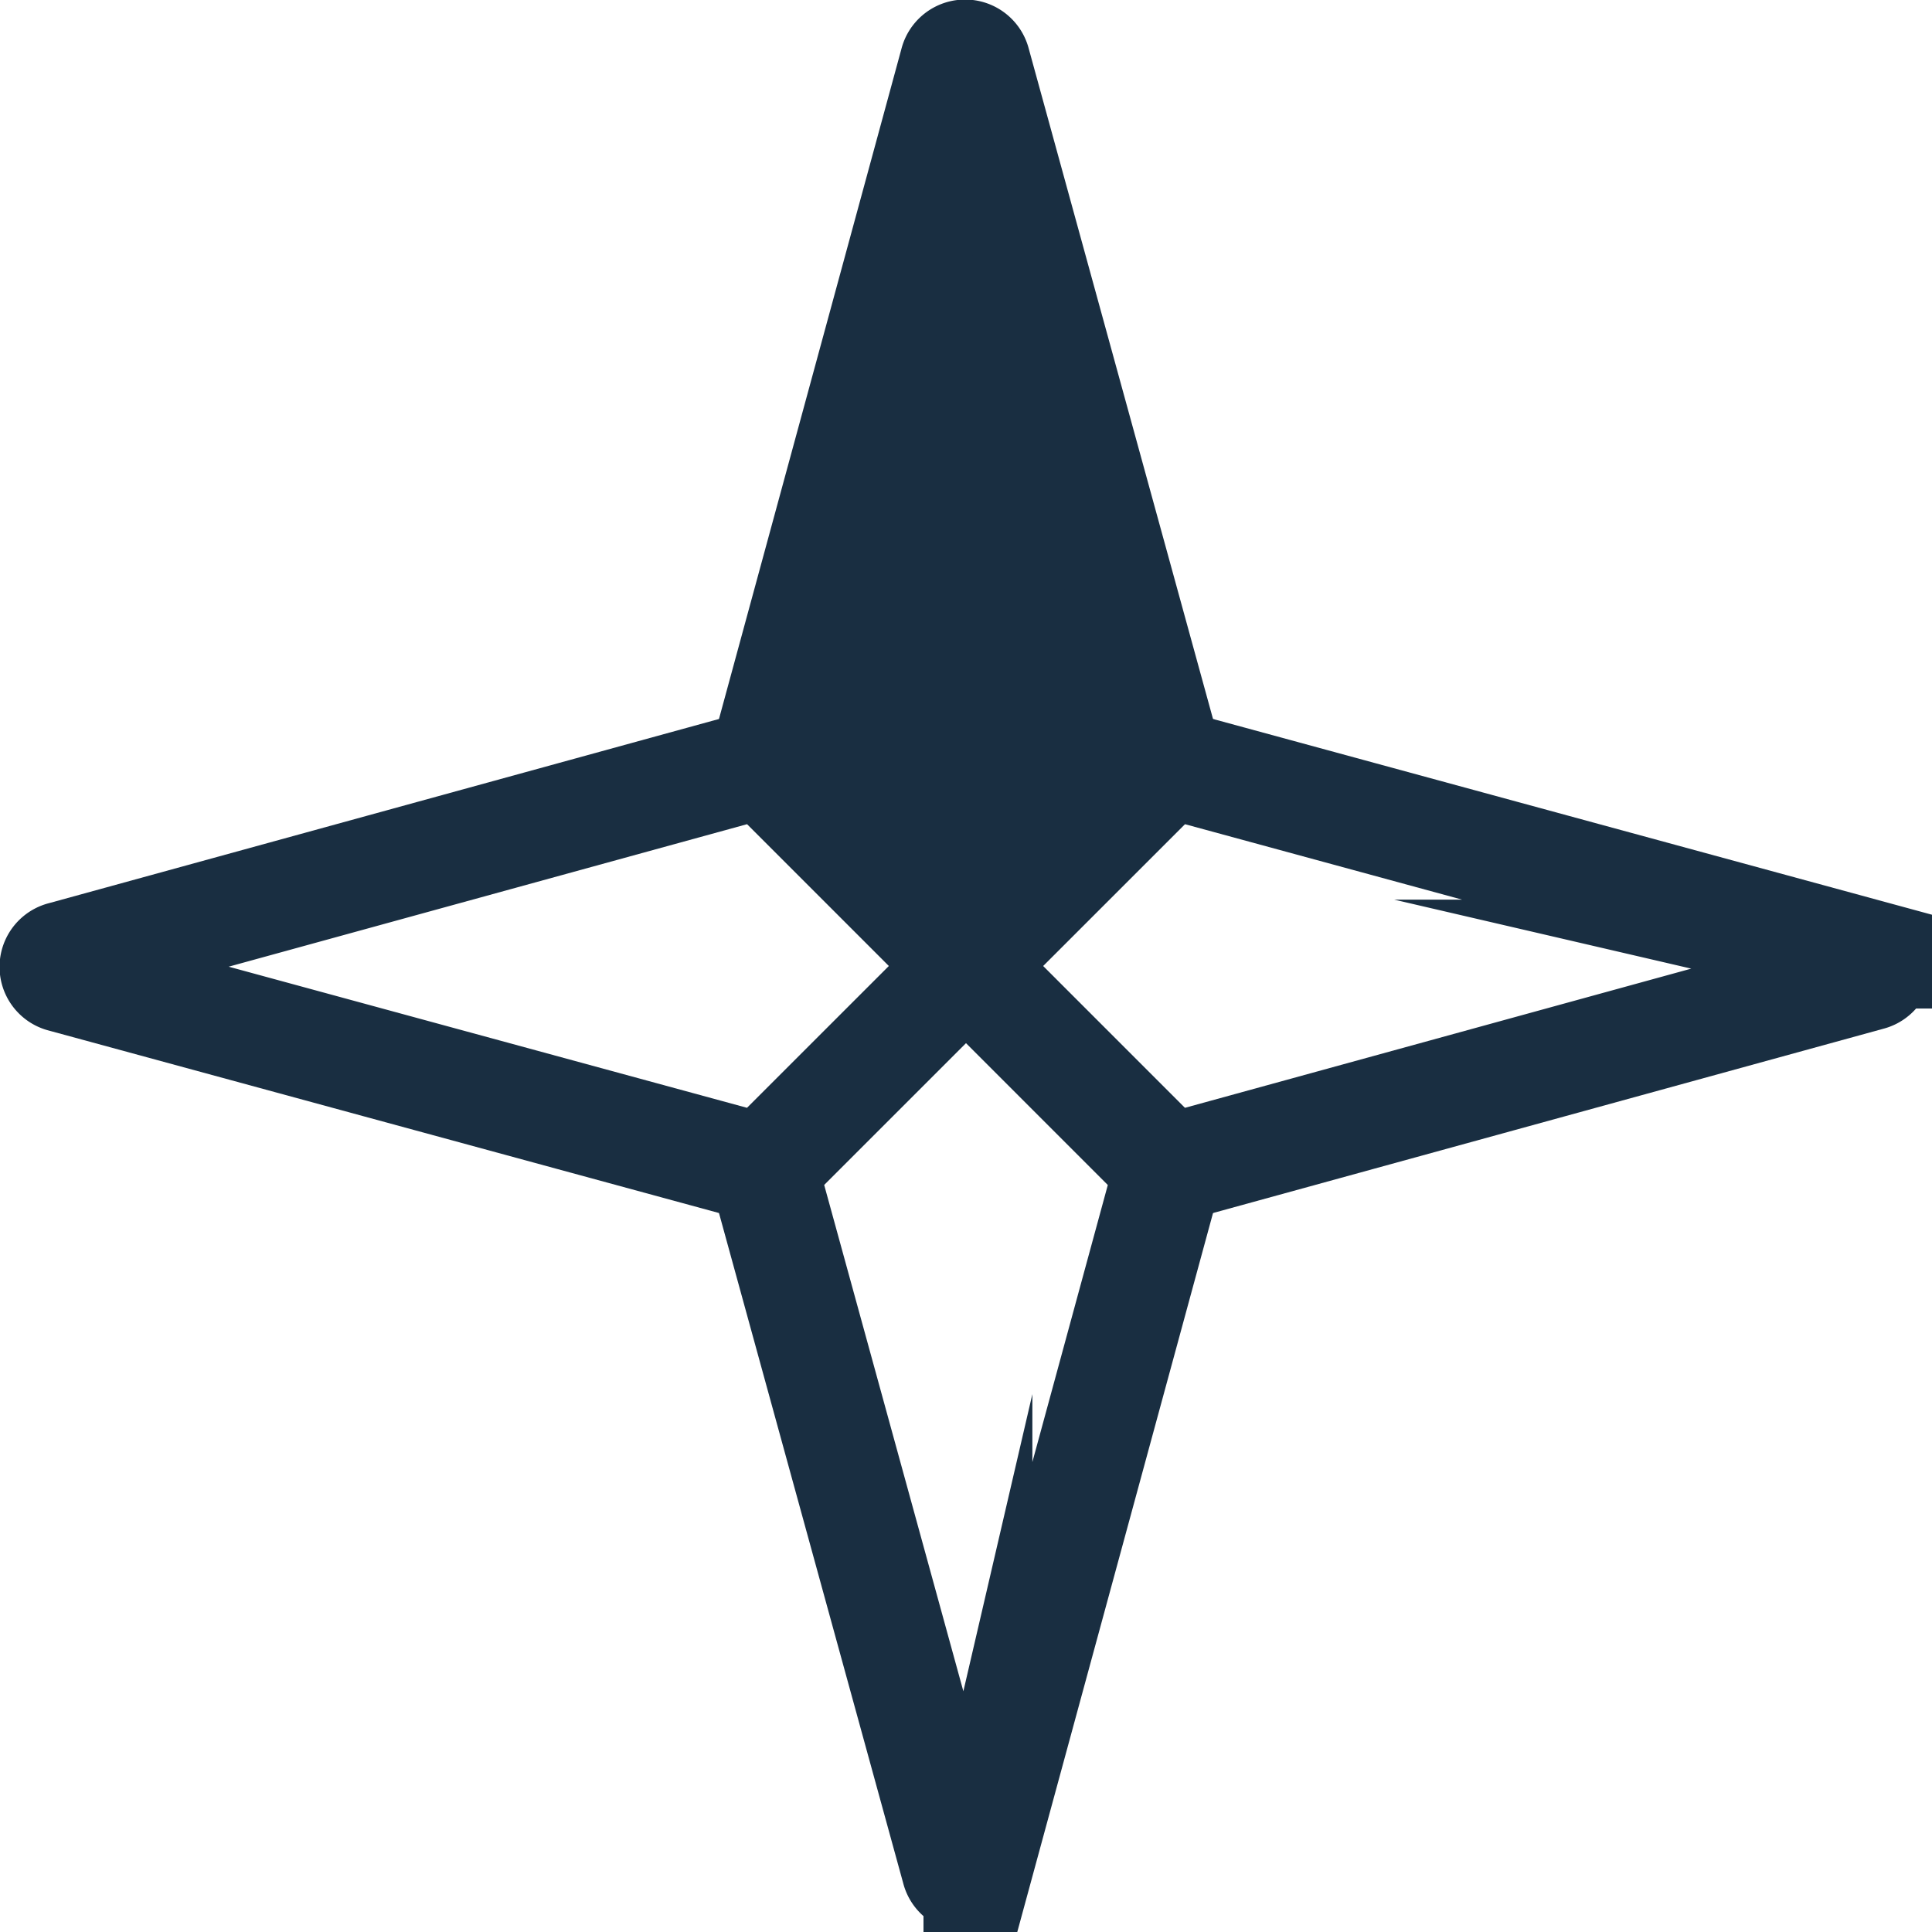 <svg xmlns="http://www.w3.org/2000/svg" xmlns:xlink="http://www.w3.org/1999/xlink" width="26.226" height="26.226" viewBox="0 0 26.226 26.226"><defs><clipPath id="a"><rect width="26.226" height="26.226" transform="translate(0 0)" fill="none"/></clipPath></defs><g transform="translate(0 0)" clip-path="url(#a)"><path d="M10.361,15.865l2.752-2.752,2.751,2.752-2.589,9.509a.154.154,0,0,1-.3,0Z" fill="none" stroke="#192e41" stroke-linecap="round" stroke-miterlimit="10" stroke-width="1.478"/><path d="M15.865,10.361l-2.752,2.752-2.751-2.752L12.951.852a.154.154,0,0,1,.3,0Z" fill="#192e41" fill-rule="evenodd"/><path d="M15.865,10.361l-2.752,2.752-2.751-2.752L12.951.852a.154.154,0,0,1,.3,0Z" fill="none" stroke="#192e41" stroke-linecap="round" stroke-miterlimit="10" stroke-width="1.478"/><path d="M15.865,15.865l-2.752-2.752,2.752-2.751,9.509,2.589a.154.154,0,0,1,0,.3Z" fill="none" stroke="#192e41" stroke-linecap="round" stroke-miterlimit="10" stroke-width="1.478"/><path d="M10.361,10.361l2.752,2.752-2.752,2.751L.852,13.275a.154.154,0,0,1,0-.3Z" fill="none" stroke="#192e41" stroke-linecap="round" stroke-miterlimit="10" stroke-width="1.478"/></g></svg>